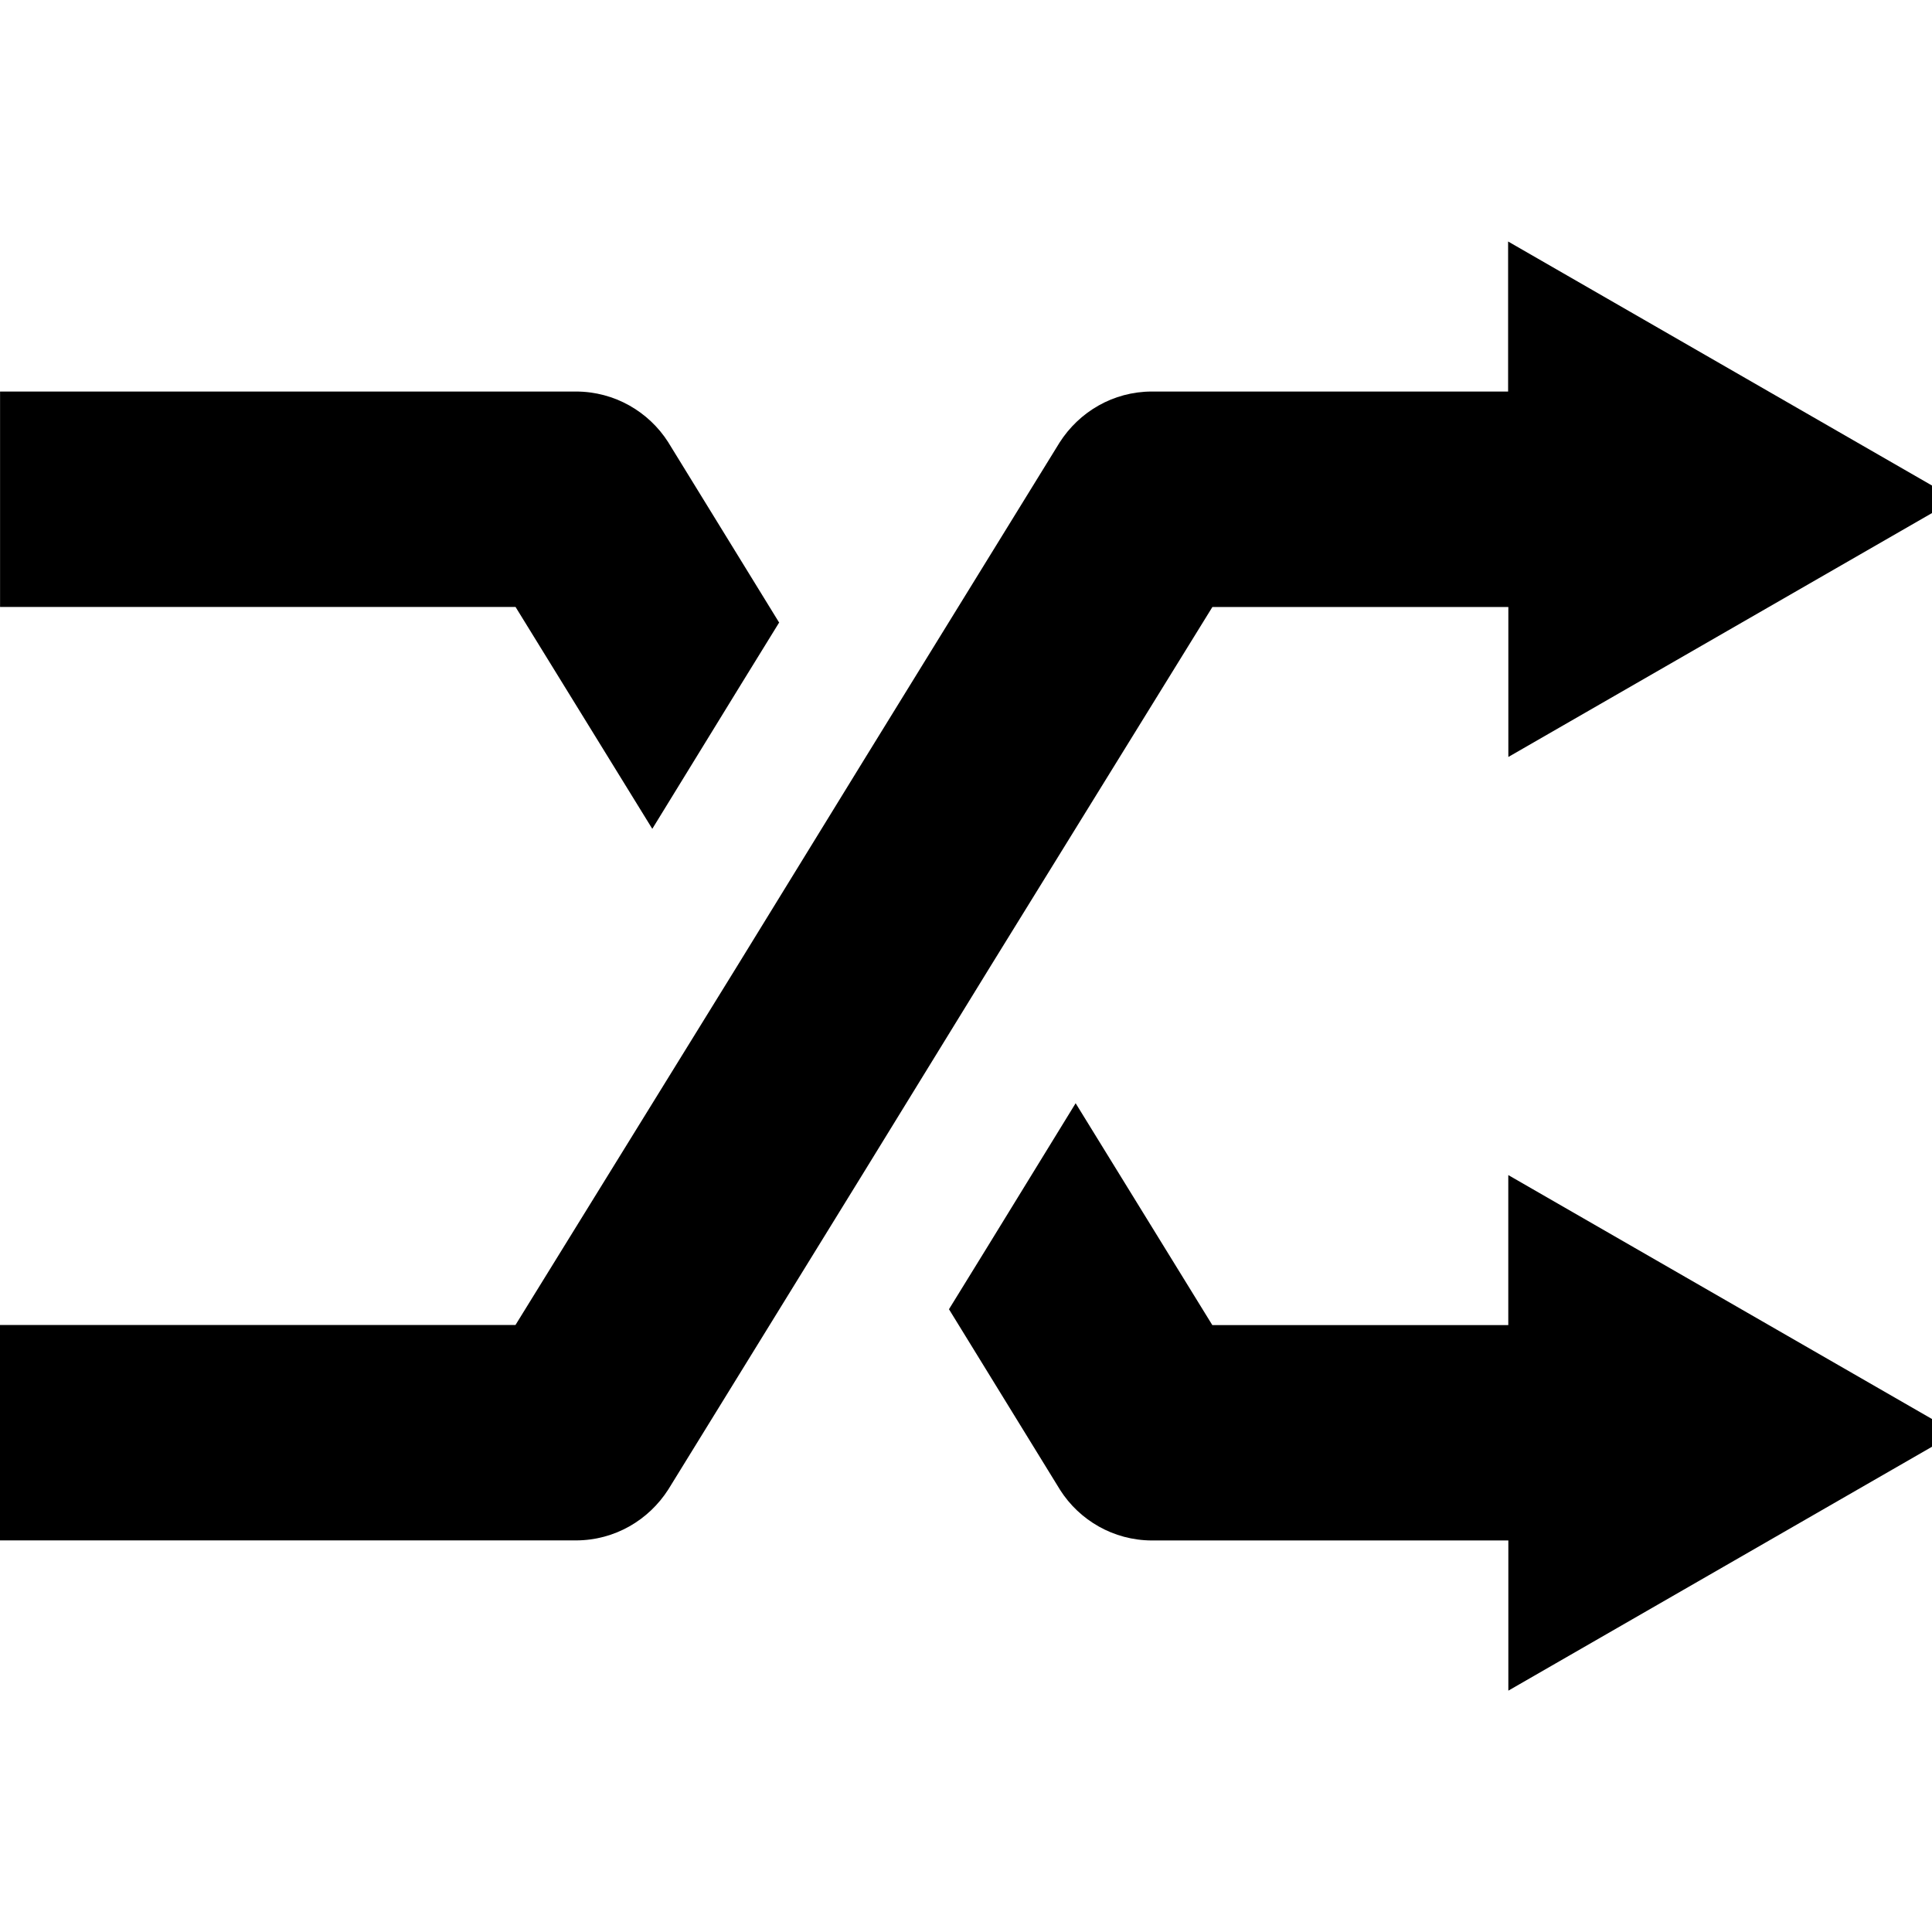 <?xml version="1.0" encoding="utf-8"?><!-- Uploaded to: SVG Repo, www.svgrepo.com, Generator: SVG Repo Mixer Tools -->
<svg fill="#000000" width="800px" height="800px" viewBox="0 -4 32 32" xmlns="http://www.w3.org/2000/svg"><path d="m24.983 8.539v-2.485h-4.902l-3.672 5.945-2.099 3.414-3.24 5.256c-.326.51-.889.844-1.53.845h-9.54v-3.568h8.538l3.673-5.946 2.099-3.414 3.24-5.256c.325-.509.886-.843 1.525-.845h5.904v-2.485l7.417 4.27-7.417 4.27z"/><path d="m12.902 6.316-.63 1.022-1.468 2.39-2.265-3.675h-8.538v-3.568h9.54c.641.001 1.204.335 1.526.838l.004.007 1.836 2.985z"/><path d="m24.983 24v-2.485h-5.904c-.639-.002-1.201-.336-1.521-.838l-.004-.007-1.836-2.985.63-1.022 1.468-2.39 2.264 3.675h4.902v-2.485l7.417 4.27-7.417 4.27z"/></svg>